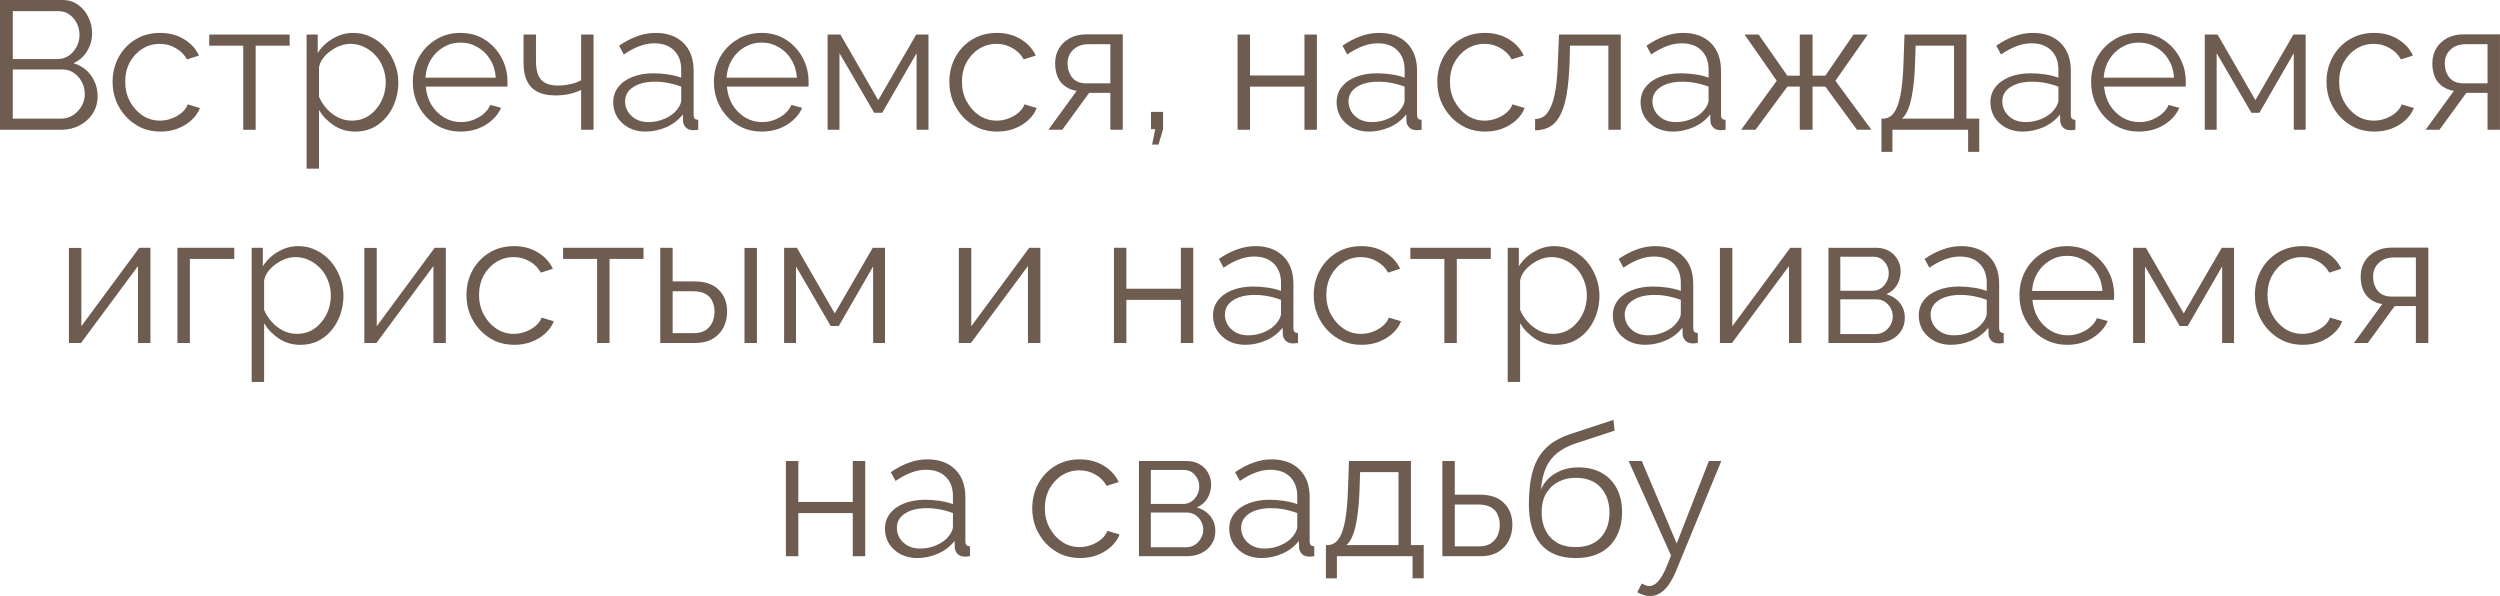 <?xml version="1.0" encoding="UTF-8"?> <svg xmlns="http://www.w3.org/2000/svg" viewBox="0 0 164.141 39.136" fill="none"><path d="M6.408 6.324C6.408 6.748 6.3 7.128 6.084 7.464C5.868 7.792 5.576 8.052 5.208 8.244C4.848 8.428 4.452 8.52 4.02 8.52H0V0H4.104C4.504 0 4.848 0.108 5.136 0.324C5.432 0.532 5.656 0.804 5.808 1.14C5.968 1.468 6.048 1.812 6.048 2.172C6.048 2.596 5.94 2.988 5.724 3.348C5.508 3.708 5.208 3.976 4.824 4.152C5.312 4.296 5.696 4.564 5.976 4.956C6.264 5.348 6.408 5.804 6.408 6.324ZM5.568 6.18C5.568 5.892 5.504 5.628 5.376 5.388C5.248 5.14 5.072 4.94 4.848 4.788C4.632 4.636 4.384 4.56 4.104 4.56H0.84V7.788H4.02C4.308 7.788 4.568 7.712 4.8 7.56C5.032 7.408 5.216 7.212 5.352 6.972C5.496 6.724 5.568 6.46 5.568 6.18ZM0.84 0.732V3.876H3.768C4.048 3.876 4.296 3.804 4.512 3.66C4.728 3.508 4.9 3.312 5.028 3.072C5.156 2.832 5.22 2.576 5.22 2.304C5.22 2.016 5.16 1.756 5.04 1.524C4.92 1.284 4.756 1.092 4.548 0.948C4.34 0.804 4.104 0.732 3.84 0.732H0.84Z" fill="#6E5C51"></path><path d="M10.536 8.64C10.08 8.64 9.66 8.556 9.276 8.388C8.9 8.212 8.568 7.972 8.28 7.668C8 7.364 7.78 7.016 7.62 6.624C7.468 6.232 7.392 5.816 7.392 5.376C7.392 4.784 7.524 4.244 7.788 3.756C8.052 3.268 8.42 2.88 8.892 2.592C9.364 2.304 9.908 2.16 10.524 2.16C11.108 2.16 11.624 2.296 12.072 2.568C12.52 2.832 12.852 3.192 13.068 3.648L12.276 3.9C12.1 3.58 11.852 3.332 11.532 3.156C11.22 2.972 10.872 2.88 10.488 2.88C10.072 2.88 9.692 2.988 9.348 3.204C9.004 3.42 8.728 3.716 8.52 4.092C8.32 4.468 8.22 4.896 8.22 5.376C8.22 5.848 8.324 6.276 8.532 6.66C8.74 7.044 9.016 7.352 9.36 7.584C9.704 7.808 10.084 7.92 10.5 7.92C10.772 7.92 11.032 7.872 11.28 7.776C11.536 7.68 11.756 7.552 11.94 7.392C12.132 7.224 12.26 7.044 12.324 6.852L13.128 7.092C13.016 7.388 12.828 7.656 12.564 7.896C12.308 8.128 12.004 8.312 11.652 8.448C11.308 8.576 10.936 8.64 10.536 8.64Z" fill="#6E5C51"></path><path d="M15.97 8.52V3H13.738V2.268H19.018V3H16.786V8.52H15.97Z" fill="#6E5C51"></path><path d="M23.321 8.64C22.801 8.64 22.333 8.504 21.917 8.232C21.509 7.96 21.185 7.624 20.945 7.224V11.076H20.129V2.268H20.861V3.48C21.109 3.088 21.441 2.772 21.857 2.532C22.273 2.284 22.717 2.16 23.189 2.16C23.621 2.16 24.017 2.252 24.377 2.436C24.737 2.612 25.049 2.852 25.313 3.156C25.577 3.46 25.781 3.808 25.925 4.2C26.077 4.584 26.153 4.984 26.153 5.4C26.153 5.984 26.033 6.524 25.793 7.02C25.561 7.508 25.233 7.9 24.809 8.196C24.385 8.492 23.889 8.64 23.321 8.64ZM23.093 7.92C23.437 7.92 23.745 7.852 24.017 7.716C24.289 7.572 24.521 7.38 24.713 7.14C24.913 6.9 25.065 6.632 25.169 6.336C25.273 6.032 25.325 5.72 25.325 5.4C25.325 5.064 25.265 4.744 25.145 4.44C25.033 4.136 24.869 3.868 24.653 3.636C24.437 3.404 24.189 3.22 23.909 3.084C23.629 2.948 23.325 2.88 22.997 2.88C22.789 2.88 22.573 2.92 22.349 3C22.125 3.08 21.909 3.196 21.701 3.348C21.501 3.492 21.333 3.656 21.197 3.84C21.061 4.024 20.977 4.22 20.945 4.428V6.348C21.073 6.644 21.245 6.912 21.461 7.152C21.677 7.384 21.925 7.572 22.205 7.716C22.493 7.852 22.789 7.92 23.093 7.92Z" fill="#6E5C51"></path><path d="M30.235 8.64C29.787 8.64 29.371 8.556 28.987 8.388C28.603 8.212 28.271 7.976 27.991 7.68C27.711 7.376 27.491 7.028 27.331 6.636C27.179 6.244 27.103 5.824 27.103 5.376C27.103 4.792 27.235 4.256 27.499 3.768C27.771 3.28 28.143 2.892 28.615 2.604C29.087 2.308 29.623 2.16 30.223 2.16C30.839 2.16 31.375 2.308 31.831 2.604C32.295 2.9 32.659 3.292 32.923 3.78C33.187 4.26 33.319 4.788 33.319 5.364C33.319 5.428 33.319 5.492 33.319 5.556C33.319 5.612 33.315 5.656 33.307 5.688H27.955C27.995 6.136 28.119 6.536 28.327 6.888C28.543 7.232 28.819 7.508 29.155 7.716C29.499 7.916 29.871 8.016 30.271 8.016C30.679 8.016 31.063 7.912 31.423 7.704C31.791 7.496 32.047 7.224 32.191 6.888L32.899 7.08C32.771 7.376 32.575 7.644 32.311 7.884C32.047 8.124 31.735 8.312 31.375 8.448C31.023 8.576 30.643 8.64 30.235 8.64ZM27.931 5.1H32.551C32.519 4.644 32.395 4.244 32.179 3.9C31.971 3.556 31.695 3.288 31.351 3.096C31.015 2.896 30.643 2.796 30.235 2.796C29.827 2.796 29.455 2.896 29.119 3.096C28.783 3.288 28.507 3.56 28.291 3.912C28.083 4.256 27.963 4.652 27.931 5.1Z" fill="#6E5C51"></path><path d="M38.154 8.52V5.904C37.898 6.024 37.63 6.116 37.35 6.18C37.07 6.236 36.77 6.264 36.45 6.264C35.762 6.264 35.242 6.088 34.89 5.736C34.546 5.384 34.374 4.844 34.374 4.116V2.268H35.19V4.008C35.19 4.568 35.302 4.976 35.526 5.232C35.758 5.488 36.126 5.616 36.63 5.616C36.91 5.616 37.19 5.584 37.47 5.52C37.75 5.456 37.978 5.372 38.154 5.268V2.268H38.97V8.52H38.154Z" fill="#6E5C51"></path><path d="M40.262 6.72C40.262 6.328 40.374 5.992 40.598 5.712C40.822 5.424 41.13 5.204 41.522 5.052C41.922 4.892 42.382 4.812 42.902 4.812C43.206 4.812 43.521 4.836 43.85 4.884C44.178 4.932 44.47 5.004 44.726 5.1V4.572C44.726 4.044 44.57 3.624 44.258 3.312C43.946 3 43.514 2.844 42.962 2.844C42.626 2.844 42.294 2.908 41.966 3.036C41.645 3.156 41.309 3.336 40.958 3.576L40.646 3C41.054 2.72 41.454 2.512 41.846 2.376C42.238 2.232 42.638 2.16 43.046 2.16C43.814 2.16 44.422 2.38 44.87 2.82C45.318 3.26 45.542 3.868 45.542 4.644V7.536C45.542 7.648 45.566 7.732 45.614 7.788C45.662 7.836 45.738 7.864 45.842 7.872V8.52C45.754 8.528 45.678 8.536 45.614 8.544C45.55 8.552 45.502 8.552 45.47 8.544C45.27 8.536 45.118 8.472 45.014 8.352C44.91 8.232 44.854 8.104 44.846 7.968L44.834 7.512C44.554 7.872 44.19 8.152 43.742 8.352C43.294 8.544 42.838 8.64 42.374 8.64C41.974 8.64 41.61 8.556 41.281 8.388C40.962 8.212 40.71 7.98 40.525 7.692C40.35 7.396 40.262 7.072 40.262 6.72ZM44.45 7.2C44.538 7.088 44.606 6.98 44.653 6.876C44.702 6.772 44.726 6.68 44.726 6.6V5.688C44.454 5.584 44.17 5.504 43.874 5.448C43.586 5.392 43.294 5.364 42.998 5.364C42.413 5.364 41.942 5.48 41.582 5.712C41.222 5.944 41.042 6.26 41.042 6.66C41.042 6.892 41.102 7.112 41.222 7.32C41.342 7.52 41.518 7.688 41.75 7.824C41.982 7.952 42.254 8.016 42.566 8.016C42.958 8.016 43.322 7.94 43.658 7.788C44.002 7.636 44.266 7.44 44.45 7.2Z" fill="#6E5C51"></path><path d="M50.005 8.64C49.557 8.64 49.141 8.556 48.757 8.388C48.373 8.212 48.041 7.976 47.761 7.68C47.481 7.376 47.261 7.028 47.101 6.636C46.949 6.244 46.873 5.824 46.873 5.376C46.873 4.792 47.005 4.256 47.269 3.768C47.541 3.28 47.913 2.892 48.385 2.604C48.857 2.308 49.393 2.16 49.993 2.16C50.609 2.16 51.145 2.308 51.601 2.604C52.065 2.9 52.429 3.292 52.693 3.78C52.957 4.26 53.089 4.788 53.089 5.364C53.089 5.428 53.089 5.492 53.089 5.556C53.089 5.612 53.085 5.656 53.077 5.688H47.725C47.765 6.136 47.889 6.536 48.097 6.888C48.313 7.232 48.589 7.508 48.925 7.716C49.269 7.916 49.641 8.016 50.041 8.016C50.449 8.016 50.833 7.912 51.193 7.704C51.561 7.496 51.817 7.224 51.961 6.888L52.669 7.08C52.541 7.376 52.345 7.644 52.081 7.884C51.817 8.124 51.505 8.312 51.145 8.448C50.793 8.576 50.413 8.64 50.005 8.64ZM47.701 5.1H52.321C52.289 4.644 52.165 4.244 51.949 3.9C51.741 3.556 51.465 3.288 51.121 3.096C50.785 2.896 50.413 2.796 50.005 2.796C49.597 2.796 49.225 2.896 48.889 3.096C48.553 3.288 48.277 3.56 48.061 3.912C47.853 4.256 47.733 4.652 47.701 5.1Z" fill="#6E5C51"></path><path d="M54.336 8.52V2.268H55.176L57.66 6.576L60.156 2.268H60.96V8.52H60.18V3.492L57.924 7.404H57.396L55.116 3.492V8.52H54.336Z" fill="#6E5C51"></path><path d="M65.474 8.64C65.018 8.64 64.598 8.556 64.214 8.388C63.838 8.212 63.506 7.972 63.218 7.668C62.938 7.364 62.718 7.016 62.558 6.624C62.406 6.232 62.33 5.816 62.33 5.376C62.33 4.784 62.462 4.244 62.726 3.756C62.99 3.268 63.358 2.88 63.83 2.592C64.302 2.304 64.846 2.16 65.462 2.16C66.046 2.16 66.562 2.296 67.01 2.568C67.458 2.832 67.79 3.192 68.006 3.648L67.214 3.9C67.038 3.58 66.79 3.332 66.47 3.156C66.158 2.972 65.81 2.88 65.426 2.88C65.01 2.88 64.63 2.988 64.286 3.204C63.942 3.42 63.666 3.716 63.458 4.092C63.258 4.468 63.158 4.896 63.158 5.376C63.158 5.848 63.262 6.276 63.47 6.66C63.678 7.044 63.954 7.352 64.298 7.584C64.642 7.808 65.022 7.92 65.438 7.92C65.71 7.92 65.97 7.872 66.218 7.776C66.474 7.68 66.694 7.552 66.878 7.392C67.07 7.224 67.198 7.044 67.262 6.852L68.066 7.092C67.954 7.388 67.766 7.656 67.502 7.896C67.246 8.128 66.942 8.312 66.59 8.448C66.246 8.576 65.874 8.64 65.474 8.64Z" fill="#6E5C51"></path><path d="M68.833 8.52L70.693 5.964C70.269 5.9 69.925 5.716 69.661 5.412C69.405 5.1 69.277 4.676 69.277 4.14C69.277 3.78 69.361 3.46 69.529 3.18C69.697 2.9 69.933 2.676 70.237 2.508C70.549 2.34 70.913 2.256 71.329 2.256H73.717V8.52H72.901V6.096H71.509L69.745 8.52H68.833ZM71.317 5.472H72.901V2.904H71.461C71.045 2.904 70.713 3.024 70.465 3.264C70.217 3.496 70.093 3.792 70.093 4.152C70.093 4.52 70.193 4.832 70.393 5.088C70.601 5.344 70.909 5.472 71.317 5.472Z" fill="#6E5C51"></path><path d="M75.644 9.492L75.848 8.484H75.572V7.344H76.364V8.484L76.064 9.492H75.644Z" fill="#6E5C51"></path><path d="M81.254 8.52V2.268H82.07V4.956H85.646V2.268H86.462V8.52H85.646V5.688H82.07V8.52H81.254Z" fill="#6E5C51"></path><path d="M87.758 6.72C87.758 6.328 87.87 5.992 88.094 5.712C88.318 5.424 88.626 5.204 89.018 5.052C89.418 4.892 89.878 4.812 90.398 4.812C90.702 4.812 91.018 4.836 91.346 4.884C91.674 4.932 91.966 5.004 92.222 5.1V4.572C92.222 4.044 92.066 3.624 91.754 3.312C91.442 3 91.01 2.844 90.458 2.844C90.122 2.844 89.79 2.908 89.462 3.036C89.142 3.156 88.806 3.336 88.454 3.576L88.142 3C88.55 2.72 88.95 2.512 89.342 2.376C89.734 2.232 90.134 2.16 90.542 2.16C91.31 2.16 91.918 2.38 92.366 2.82C92.814 3.26 93.038 3.868 93.038 4.644V7.536C93.038 7.648 93.062 7.732 93.11 7.788C93.158 7.836 93.234 7.864 93.338 7.872V8.52C93.25 8.528 93.174 8.536 93.11 8.544C93.046 8.552 92.998 8.552 92.966 8.544C92.766 8.536 92.614 8.472 92.51 8.352C92.406 8.232 92.35 8.104 92.342 7.968L92.33 7.512C92.05 7.872 91.686 8.152 91.238 8.352C90.79 8.544 90.334 8.64 89.87 8.64C89.47 8.64 89.106 8.556 88.778 8.388C88.458 8.212 88.206 7.98 88.022 7.692C87.846 7.396 87.758 7.072 87.758 6.72ZM91.946 7.2C92.034 7.088 92.102 6.98 92.15 6.876C92.198 6.772 92.222 6.68 92.222 6.6V5.688C91.95 5.584 91.666 5.504 91.37 5.448C91.082 5.392 90.79 5.364 90.494 5.364C89.91 5.364 89.438 5.48 89.078 5.712C88.718 5.944 88.538 6.26 88.538 6.66C88.538 6.892 88.598 7.112 88.718 7.32C88.838 7.52 89.014 7.688 89.246 7.824C89.478 7.952 89.75 8.016 90.062 8.016C90.454 8.016 90.818 7.94 91.154 7.788C91.498 7.636 91.762 7.44 91.946 7.2Z" fill="#6E5C51"></path><path d="M97.513 8.64C97.057 8.64 96.637 8.556 96.253 8.388C95.877 8.212 95.545 7.972 95.257 7.668C94.977 7.364 94.757 7.016 94.597 6.624C94.445 6.232 94.369 5.816 94.369 5.376C94.369 4.784 94.501 4.244 94.765 3.756C95.029 3.268 95.397 2.88 95.869 2.592C96.341 2.304 96.885 2.16 97.501 2.16C98.085 2.16 98.601 2.296 99.049 2.568C99.497 2.832 99.829 3.192 100.045 3.648L99.253 3.9C99.077 3.58 98.829 3.332 98.509 3.156C98.197 2.972 97.849 2.88 97.465 2.88C97.049 2.88 96.669 2.988 96.325 3.204C95.981 3.42 95.705 3.716 95.497 4.092C95.297 4.468 95.197 4.896 95.197 5.376C95.197 5.848 95.301 6.276 95.509 6.66C95.717 7.044 95.993 7.352 96.337 7.584C96.681 7.808 97.061 7.92 97.477 7.92C97.749 7.92 98.009 7.872 98.257 7.776C98.513 7.68 98.733 7.552 98.917 7.392C99.109 7.224 99.237 7.044 99.301 6.852L100.105 7.092C99.993 7.388 99.805 7.656 99.541 7.896C99.285 8.128 98.981 8.312 98.629 8.448C98.285 8.576 97.913 8.64 97.513 8.64Z" fill="#6E5C51"></path><path d="M100.787 8.556V7.812C101.003 7.812 101.195 7.756 101.363 7.644C101.531 7.524 101.679 7.324 101.807 7.044C101.943 6.764 102.051 6.38 102.131 5.892C102.211 5.396 102.263 4.768 102.287 4.008L102.359 2.268H106.415V8.52H105.599V3H103.079L103.055 4.08C103.023 4.944 102.955 5.668 102.851 6.252C102.747 6.828 102.599 7.284 102.407 7.62C102.223 7.956 101.995 8.196 101.723 8.34C101.451 8.484 101.139 8.556 100.787 8.556Z" fill="#6E5C51"></path><path d="M107.715 6.72C107.715 6.328 107.827 5.992 108.051 5.712C108.275 5.424 108.583 5.204 108.975 5.052C109.375 4.892 109.835 4.812 110.355 4.812C110.659 4.812 110.975 4.836 111.303 4.884C111.631 4.932 111.923 5.004 112.179 5.1V4.572C112.179 4.044 112.023 3.624 111.711 3.312C111.399 3 110.967 2.844 110.415 2.844C110.079 2.844 109.747 2.908 109.419 3.036C109.099 3.156 108.763 3.336 108.411 3.576L108.099 3C108.507 2.72 108.907 2.512 109.299 2.376C109.691 2.232 110.091 2.16 110.499 2.16C111.267 2.16 111.875 2.38 112.323 2.82C112.771 3.26 112.995 3.868 112.995 4.644V7.536C112.995 7.648 113.019 7.732 113.067 7.788C113.115 7.836 113.191 7.864 113.295 7.872V8.52C113.207 8.528 113.131 8.536 113.067 8.544C113.003 8.552 112.955 8.552 112.923 8.544C112.723 8.536 112.571 8.472 112.467 8.352C112.363 8.232 112.307 8.104 112.299 7.968L112.287 7.512C112.007 7.872 111.643 8.152 111.195 8.352C110.747 8.544 110.291 8.64 109.827 8.64C109.427 8.64 109.063 8.556 108.735 8.388C108.415 8.212 108.163 7.98 107.979 7.692C107.803 7.396 107.715 7.072 107.715 6.72ZM111.903 7.2C111.991 7.088 112.059 6.98 112.107 6.876C112.155 6.772 112.179 6.68 112.179 6.6V5.688C111.907 5.584 111.623 5.504 111.327 5.448C111.039 5.392 110.747 5.364 110.451 5.364C109.867 5.364 109.395 5.48 109.035 5.712C108.675 5.944 108.495 6.26 108.495 6.66C108.495 6.892 108.555 7.112 108.675 7.32C108.795 7.52 108.971 7.688 109.203 7.824C109.435 7.952 109.707 8.016 110.019 8.016C110.411 8.016 110.775 7.94 111.111 7.788C111.455 7.636 111.719 7.44 111.903 7.2Z" fill="#6E5C51"></path><path d="M114.314 8.52L116.654 5.304L114.542 2.268H115.466L117.35 4.968H118.166V2.268H119.006V4.968H119.846L121.694 2.268H122.63L120.506 5.304L122.87 8.52H121.922L119.846 5.688H119.006V8.52H118.166V5.688H117.35L115.262 8.52H114.314Z" fill="#6E5C51"></path><path d="M123.53 9.972V7.788H123.639C123.822 7.788 123.991 7.732 124.143 7.62C124.294 7.508 124.431 7.312 124.551 7.032C124.67 6.752 124.767 6.368 124.839 5.88C124.911 5.384 124.958 4.76 124.982 4.008L125.042 2.268H129.11V7.788H129.95V9.972H129.219V8.52H124.25V9.972H123.53ZM124.875 7.788H128.295V3H125.774L125.738 4.08C125.714 4.824 125.663 5.448 125.583 5.952C125.511 6.448 125.414 6.844 125.295 7.14C125.183 7.428 125.042 7.644 124.875 7.788Z" fill="#6E5C51"></path><path d="M130.683 6.72C130.683 6.328 130.796 5.992 131.019 5.712C131.244 5.424 131.552 5.204 131.944 5.052C132.344 4.892 132.804 4.812 133.323 4.812C133.627 4.812 133.943 4.836 134.272 4.884C134.6 4.932 134.891 5.004 135.147 5.1V4.572C135.147 4.044 134.992 3.624 134.68 3.312C134.367 3 133.936 2.844 133.383 2.844C133.048 2.844 132.716 2.908 132.388 3.036C132.067 3.156 131.731 3.336 131.379 3.576L131.067 3C131.475 2.72 131.875 2.512 132.267 2.376C132.659 2.232 133.06 2.16 133.468 2.16C134.236 2.16 134.843 2.38 135.291 2.82C135.74 3.26 135.963 3.868 135.963 4.644V7.536C135.963 7.648 135.987 7.732 136.035 7.788C136.084 7.836 136.16 7.864 136.263 7.872V8.52C136.176 8.528 136.1 8.536 136.035 8.544C135.971 8.552 135.923 8.552 135.891 8.544C135.692 8.536 135.539 8.472 135.436 8.352C135.332 8.232 135.275 8.104 135.267 7.968L135.255 7.512C134.976 7.872 134.612 8.152 134.163 8.352C133.715 8.544 133.259 8.64 132.796 8.64C132.396 8.64 132.032 8.556 131.703 8.388C131.383 8.212 131.131 7.98 130.947 7.692C130.771 7.396 130.683 7.072 130.683 6.72ZM134.871 7.2C134.96 7.088 135.028 6.98 135.075 6.876C135.123 6.772 135.147 6.68 135.147 6.6V5.688C134.875 5.584 134.592 5.504 134.296 5.448C134.007 5.392 133.715 5.364 133.419 5.364C132.835 5.364 132.364 5.48 132.004 5.712C131.644 5.944 131.463 6.26 131.463 6.66C131.463 6.892 131.523 7.112 131.644 7.32C131.763 7.52 131.94 7.688 132.171 7.824C132.404 7.952 132.676 8.016 132.987 8.016C133.379 8.016 133.743 7.94 134.079 7.788C134.423 7.636 134.688 7.44 134.871 7.2Z" fill="#6E5C51"></path><path d="M140.426 8.64C139.978 8.64 139.563 8.556 139.179 8.388C138.795 8.212 138.462 7.976 138.182 7.68C137.903 7.376 137.683 7.028 137.523 6.636C137.37 6.244 137.295 5.824 137.295 5.376C137.295 4.792 137.426 4.256 137.691 3.768C137.963 3.28 138.335 2.892 138.807 2.604C139.278 2.308 139.815 2.16 140.414 2.16C141.031 2.16 141.567 2.308 142.023 2.604C142.487 2.9 142.851 3.292 143.115 3.78C143.378 4.26 143.511 4.788 143.511 5.364C143.511 5.428 143.511 5.492 143.511 5.556C143.511 5.612 143.507 5.656 143.499 5.688H138.146C138.186 6.136 138.311 6.536 138.518 6.888C138.735 7.232 139.011 7.508 139.347 7.716C139.69 7.916 140.062 8.016 140.462 8.016C140.871 8.016 141.255 7.912 141.615 7.704C141.983 7.496 142.238 7.224 142.383 6.888L143.091 7.08C142.962 7.376 142.767 7.644 142.503 7.884C142.238 8.124 141.926 8.312 141.566 8.448C141.214 8.576 140.835 8.64 140.426 8.64ZM138.122 5.1H142.743C142.711 4.644 142.586 4.244 142.371 3.9C142.163 3.556 141.886 3.288 141.542 3.096C141.206 2.896 140.835 2.796 140.426 2.796C140.018 2.796 139.646 2.896 139.31 3.096C138.975 3.288 138.699 3.56 138.482 3.912C138.275 4.256 138.154 4.652 138.122 5.1Z" fill="#6E5C51"></path><path d="M144.758 8.52V2.268H145.597L148.082 6.576L150.577 2.268H151.381V8.52H150.601V3.492L148.345 7.404H147.818L145.538 3.492V8.52H144.758Z" fill="#6E5C51"></path><path d="M155.896 8.64C155.44 8.64 155.019 8.556 154.635 8.388C154.259 8.212 153.927 7.972 153.64 7.668C153.36 7.364 153.139 7.016 152.98 6.624C152.828 6.232 152.751 5.816 152.751 5.376C152.751 4.784 152.884 4.244 153.147 3.756C153.412 3.268 153.78 2.88 154.251 2.592C154.724 2.304 155.268 2.16 155.884 2.16C156.467 2.16 156.984 2.296 157.432 2.568C157.88 2.832 158.212 3.192 158.428 3.648L157.635 3.9C157.46 3.58 157.211 3.332 156.891 3.156C156.58 2.972 156.232 2.88 155.848 2.88C155.432 2.88 155.052 2.988 154.708 3.204C154.364 3.42 154.088 3.716 153.879 4.092C153.68 4.468 153.58 4.896 153.58 5.376C153.58 5.848 153.684 6.276 153.891 6.66C154.1 7.044 154.376 7.352 154.72 7.584C155.064 7.808 155.444 7.92 155.86 7.92C156.131 7.92 156.392 7.872 156.64 7.776C156.895 7.68 157.116 7.552 157.3 7.392C157.492 7.224 157.619 7.044 157.684 6.852L158.488 7.092C158.375 7.388 158.188 7.656 157.924 7.896C157.668 8.128 157.364 8.312 157.012 8.448C156.668 8.576 156.296 8.64 155.896 8.64Z" fill="#6E5C51"></path><path d="M159.255 8.52L161.115 5.964C160.691 5.9 160.347 5.716 160.083 5.412C159.827 5.1 159.699 4.676 159.699 4.14C159.699 3.78 159.783 3.46 159.951 3.18C160.119 2.9 160.355 2.676 160.659 2.508C160.971 2.34 161.335 2.256 161.751 2.256H164.139V8.52H163.323V6.096H161.931L160.167 8.52H159.255ZM161.739 5.472H163.323V2.904H161.883C161.467 2.904 161.135 3.024 160.887 3.264C160.639 3.496 160.515 3.792 160.515 4.152C160.515 4.52 160.615 4.832 160.815 5.088C161.023 5.344 161.331 5.472 161.739 5.472Z" fill="#6E5C51"></path><path d="M4.525 22.52V16.28H5.341V21.416L9.145 16.268H9.877V22.52H9.061V17.468L5.317 22.52H4.525Z" fill="#6E5C51"></path><path d="M11.65 22.52V16.268H15.382V17H12.466V22.52H11.65Z" fill="#6E5C51"></path><path d="M19.717 22.64C19.197 22.64 18.729 22.504 18.313 22.232C17.905 21.96 17.581 21.624 17.341 21.224V25.076H16.525V16.268H17.257V17.48C17.505 17.088 17.837 16.772 18.253 16.532C18.669 16.284 19.113 16.16 19.585 16.16C20.017 16.16 20.413 16.252 20.773 16.436C21.133 16.612 21.445 16.852 21.709 17.156C21.973 17.46 22.177 17.808 22.321 18.2C22.473 18.584 22.549 18.984 22.549 19.4C22.549 19.984 22.429 20.524 22.189 21.02C21.957 21.508 21.629 21.9 21.205 22.196C20.781 22.492 20.285 22.64 19.717 22.64ZM19.489 21.92C19.833 21.92 20.141 21.852 20.413 21.716C20.685 21.572 20.917 21.38 21.109 21.14C21.309 20.9 21.461 20.632 21.565 20.336C21.669 20.032 21.721 19.72 21.721 19.4C21.721 19.064 21.661 18.744 21.541 18.44C21.429 18.136 21.265 17.868 21.049 17.636C20.833 17.404 20.585 17.22 20.305 17.084C20.025 16.948 19.721 16.88 19.393 16.88C19.185 16.88 18.969 16.92 18.745 17C18.521 17.08 18.305 17.196 18.097 17.348C17.897 17.492 17.729 17.656 17.593 17.84C17.457 18.024 17.373 18.22 17.341 18.428V20.348C17.469 20.644 17.641 20.912 17.857 21.152C18.073 21.384 18.321 21.572 18.601 21.716C18.889 21.852 19.185 21.92 19.489 21.92Z" fill="#6E5C51"></path><path d="M23.92 22.52V16.28H24.736V21.416L28.54 16.268H29.271V22.52H28.456V17.468L24.712 22.52H23.92Z" fill="#6E5C51"></path><path d="M33.768 22.64C33.313 22.64 32.893 22.556 32.509 22.388C32.133 22.212 31.801 21.972 31.513 21.668C31.233 21.364 31.013 21.016 30.853 20.624C30.701 20.232 30.625 19.816 30.625 19.376C30.625 18.784 30.757 18.244 31.021 17.756C31.285 17.268 31.653 16.88 32.125 16.592C32.597 16.304 33.141 16.16 33.757 16.16C34.341 16.16 34.857 16.296 35.305 16.568C35.753 16.832 36.085 17.192 36.301 17.648L35.509 17.9C35.333 17.58 35.085 17.332 34.765 17.156C34.453 16.972 34.105 16.88 33.721 16.88C33.305 16.88 32.925 16.988 32.581 17.204C32.237 17.42 31.961 17.716 31.753 18.092C31.553 18.468 31.453 18.896 31.453 19.376C31.453 19.848 31.557 20.276 31.765 20.66C31.973 21.044 32.249 21.352 32.593 21.584C32.937 21.808 33.317 21.92 33.733 21.92C34.005 21.92 34.265 21.872 34.513 21.776C34.769 21.68 34.989 21.552 35.173 21.392C35.365 21.224 35.493 21.044 35.557 20.852L36.361 21.092C36.249 21.388 36.061 21.656 35.797 21.896C35.541 22.128 35.237 22.312 34.885 22.448C34.54 22.576 34.169 22.64 33.768 22.64Z" fill="#6E5C51"></path><path d="M39.203 22.52V17H36.971V16.268H42.251V17H40.019V22.52H39.203Z" fill="#6E5C51"></path><path d="M43.349 22.52V16.268H44.165V18.476H45.581C46.293 18.476 46.829 18.66 47.189 19.028C47.557 19.388 47.741 19.864 47.741 20.456C47.741 20.84 47.661 21.188 47.501 21.5C47.341 21.812 47.105 22.06 46.793 22.244C46.489 22.428 46.105 22.52 45.641 22.52H43.349ZM44.165 21.872H45.533C45.861 21.872 46.125 21.808 46.325 21.68C46.525 21.544 46.673 21.372 46.769 21.164C46.865 20.948 46.913 20.716 46.913 20.468C46.913 20.228 46.869 20.008 46.781 19.808C46.701 19.6 46.557 19.436 46.349 19.316C46.149 19.188 45.869 19.124 45.509 19.124H44.165V21.872ZM48.881 22.52V16.28H49.697V22.52H48.881Z" fill="#6E5C51"></path><path d="M51.482 22.52V16.268H52.322L54.806 20.576L57.302 16.268H58.106V22.52H57.326V17.492L55.07 21.404H54.542L52.262 17.492V22.52H51.482Z" fill="#6E5C51"></path><path d="M62.955 22.52V16.28H63.771V21.416L67.575 16.268H68.307V22.52H67.491V17.468L63.747 22.52H62.955Z" fill="#6E5C51"></path><path d="M73.138 22.52V16.268H73.954V18.956H77.53V16.268H78.346V22.52H77.53V19.688H73.954V22.52H73.138Z" fill="#6E5C51"></path><path d="M79.642 20.72C79.642 20.328 79.754 19.992 79.978 19.712C80.203 19.424 80.51 19.204 80.902 19.052C81.303 18.892 81.763 18.812 82.282 18.812C82.586 18.812 82.903 18.836 83.231 18.884C83.559 18.932 83.85 19.004 84.106 19.1V18.572C84.106 18.044 83.951 17.624 83.639 17.312C83.326 17 82.895 16.844 82.342 16.844C82.006 16.844 81.675 16.908 81.347 17.036C81.027 17.156 80.69 17.336 80.338 17.576L80.026 17C80.434 16.72 80.834 16.512 81.226 16.376C81.618 16.232 82.018 16.16 82.427 16.16C83.195 16.16 83.802 16.38 84.25 16.82C84.699 17.26 84.922 17.868 84.922 18.644V21.536C84.922 21.648 84.946 21.732 84.994 21.788C85.042 21.836 85.119 21.864 85.222 21.872V22.52C85.135 22.528 85.059 22.536 84.994 22.544C84.93 22.552 84.882 22.552 84.85 22.544C84.65 22.536 84.498 22.472 84.395 22.352C84.29 22.232 84.234 22.104 84.226 21.968L84.214 21.512C83.935 21.872 83.571 22.152 83.122 22.352C82.674 22.544 82.218 22.64 81.755 22.64C81.355 22.64 80.991 22.556 80.663 22.388C80.342 22.212 80.09 21.98 79.907 21.692C79.73 21.396 79.642 21.072 79.642 20.72ZM83.83 21.2C83.918 21.088 83.987 20.98 84.035 20.876C84.082 20.772 84.106 20.68 84.106 20.6V19.688C83.834 19.584 83.551 19.504 83.255 19.448C82.966 19.392 82.674 19.364 82.378 19.364C81.794 19.364 81.323 19.48 80.963 19.712C80.603 19.944 80.422 20.26 80.422 20.66C80.422 20.892 80.482 21.112 80.603 21.32C80.722 21.52 80.898 21.688 81.13 21.824C81.363 21.952 81.634 22.016 81.946 22.016C82.338 22.016 82.702 21.94 83.038 21.788C83.382 21.636 83.647 21.44 83.83 21.2Z" fill="#6E5C51"></path><path d="M89.397 22.64C88.941 22.64 88.522 22.556 88.138 22.388C87.762 22.212 87.429 21.972 87.141 21.668C86.862 21.364 86.642 21.016 86.482 20.624C86.329 20.232 86.254 19.816 86.254 19.376C86.254 18.784 86.385 18.244 86.65 17.756C86.914 17.268 87.282 16.88 87.754 16.592C88.225 16.304 88.77 16.16 89.385 16.16C89.97 16.16 90.485 16.296 90.933 16.568C91.382 16.832 91.714 17.192 91.929 17.648L91.138 17.9C90.961 17.58 90.714 17.332 90.394 17.156C90.081 16.972 89.733 16.88 89.349 16.88C88.933 16.88 88.553 16.988 88.209 17.204C87.865 17.42 87.59 17.716 87.382 18.092C87.181 18.468 87.081 18.896 87.081 19.376C87.081 19.848 87.185 20.276 87.394 20.66C87.602 21.044 87.877 21.352 88.221 21.584C88.565 21.808 88.945 21.92 89.361 21.92C89.634 21.92 89.894 21.872 90.141 21.776C90.398 21.68 90.618 21.552 90.801 21.392C90.994 21.224 91.122 21.044 91.185 20.852L91.989 21.092C91.878 21.388 91.689 21.656 91.426 21.896C91.169 22.128 90.865 22.312 90.513 22.448C90.169 22.576 89.797 22.64 89.397 22.64Z" fill="#6E5C51"></path><path d="M94.832 22.52V17H92.6V16.268H97.88V17H95.648V22.52H94.832Z" fill="#6E5C51"></path><path d="M102.182 22.64C101.662 22.64 101.194 22.504 100.778 22.232C100.37 21.96 100.046 21.624 99.806 21.224V25.076H98.99V16.268H99.722V17.48C99.97 17.088 100.302 16.772 100.718 16.532C101.134 16.284 101.578 16.16 102.05 16.16C102.482 16.16 102.878 16.252 103.238 16.436C103.598 16.612 103.91 16.852 104.174 17.156C104.438 17.46 104.642 17.808 104.786 18.2C104.938 18.584 105.014 18.984 105.014 19.4C105.014 19.984 104.894 20.524 104.654 21.02C104.422 21.508 104.094 21.9 103.67 22.196C103.246 22.492 102.75 22.64 102.182 22.64ZM101.954 21.92C102.298 21.92 102.606 21.852 102.878 21.716C103.15 21.572 103.382 21.38 103.574 21.14C103.774 20.9 103.926 20.632 104.03 20.336C104.134 20.032 104.186 19.72 104.186 19.4C104.186 19.064 104.126 18.744 104.006 18.44C103.894 18.136 103.73 17.868 103.514 17.636C103.298 17.404 103.05 17.22 102.77 17.084C102.49 16.948 102.186 16.88 101.858 16.88C101.65 16.88 101.434 16.92 101.21 17C100.986 17.08 100.77 17.196 100.562 17.348C100.362 17.492 100.194 17.656 100.058 17.84C99.922 18.024 99.838 18.22 99.806 18.428V20.348C99.934 20.644 100.106 20.912 100.322 21.152C100.538 21.384 100.786 21.572 101.066 21.716C101.354 21.852 101.65 21.92 101.954 21.92Z" fill="#6E5C51"></path><path d="M105.892 20.72C105.892 20.328 106.004 19.992 106.228 19.712C106.453 19.424 106.76 19.204 107.152 19.052C107.552 18.892 108.013 18.812 108.532 18.812C108.836 18.812 109.153 18.836 109.481 18.884C109.809 18.932 110.1 19.004 110.356 19.1V18.572C110.356 18.044 110.201 17.624 109.889 17.312C109.576 17 109.145 16.844 108.592 16.844C108.256 16.844 107.924 16.908 107.597 17.036C107.277 17.156 106.94 17.336 106.588 17.576L106.276 17C106.684 16.72 107.084 16.512 107.476 16.376C107.868 16.232 108.268 16.16 108.676 16.16C109.445 16.16 110.052 16.38 110.5 16.82C110.949 17.26 111.172 17.868 111.172 18.644V21.536C111.172 21.648 111.196 21.732 111.244 21.788C111.292 21.836 111.369 21.864 111.472 21.872V22.52C111.385 22.528 111.309 22.536 111.244 22.544C111.18 22.552 111.132 22.552 111.1 22.544C110.9 22.536 110.748 22.472 110.645 22.352C110.54 22.232 110.484 22.104 110.476 21.968L110.464 21.512C110.185 21.872 109.821 22.152 109.372 22.352C108.924 22.544 108.468 22.64 108.005 22.64C107.605 22.64 107.241 22.556 106.913 22.388C106.592 22.212 106.34 21.98 106.157 21.692C105.98 21.396 105.892 21.072 105.892 20.72ZM110.08 21.2C110.168 21.088 110.237 20.98 110.285 20.876C110.332 20.772 110.356 20.68 110.356 20.6V19.688C110.084 19.584 109.8 19.504 109.505 19.448C109.216 19.392 108.924 19.364 108.628 19.364C108.045 19.364 107.573 19.48 107.213 19.712C106.853 19.944 106.672 20.26 106.672 20.66C106.672 20.892 106.732 21.112 106.853 21.32C106.972 21.52 107.148 21.688 107.38 21.824C107.613 21.952 107.884 22.016 108.196 22.016C108.588 22.016 108.952 21.94 109.288 21.788C109.632 21.636 109.897 21.44 110.08 21.2Z" fill="#6E5C51"></path><path d="M112.924 22.52V16.28H113.739V21.416L117.543 16.268H118.275V22.52H117.459V17.468L113.715 22.52H112.924Z" fill="#6E5C51"></path><path d="M120.049 22.52V16.268H123.168C123.52 16.268 123.816 16.344 124.057 16.496C124.296 16.64 124.477 16.828 124.596 17.06C124.725 17.292 124.789 17.54 124.789 17.804C124.789 18.14 124.708 18.444 124.549 18.716C124.389 18.98 124.157 19.18 123.852 19.316C124.212 19.42 124.505 19.608 124.729 19.88C124.952 20.152 125.064 20.48 125.064 20.864C125.064 21.2 124.98 21.492 124.813 21.74C124.652 21.988 124.429 22.18 124.141 22.316C123.86 22.452 123.536 22.52 123.168 22.52H120.049ZM120.828 21.932H123.144C123.353 21.932 123.54 21.88 123.709 21.776C123.884 21.664 124.021 21.52 124.117 21.344C124.22 21.168 124.272 20.984 124.272 20.792C124.272 20.584 124.224 20.396 124.129 20.228C124.033 20.052 123.904 19.912 123.745 19.808C123.584 19.704 123.401 19.652 123.192 19.652H120.828V21.932ZM120.828 19.088H122.953C123.16 19.088 123.345 19.032 123.504 18.92C123.665 18.808 123.789 18.664 123.876 18.488C123.964 18.312 124.009 18.128 124.009 17.936C124.009 17.648 123.912 17.396 123.721 17.18C123.536 16.964 123.297 16.856 123.001 16.856H120.828V19.088Z" fill="#6E5C51"></path><path d="M125.978 20.72C125.978 20.328 126.09 19.992 126.314 19.712C126.538 19.424 126.846 19.204 127.238 19.052C127.638 18.892 128.098 18.812 128.618 18.812C128.922 18.812 129.238 18.836 129.566 18.884C129.894 18.932 130.187 19.004 130.442 19.1V18.572C130.442 18.044 130.286 17.624 129.974 17.312C129.662 17 129.23 16.844 128.679 16.844C128.342 16.844 128.01 16.908 127.682 17.036C127.362 17.156 127.026 17.336 126.674 17.576L126.362 17C126.77 16.72 127.171 16.512 127.562 16.376C127.954 16.232 128.354 16.16 128.762 16.16C129.53 16.16 130.138 16.38 130.586 16.82C131.034 17.26 131.258 17.868 131.258 18.644V21.536C131.258 21.648 131.282 21.732 131.33 21.788C131.378 21.836 131.454 21.864 131.558 21.872V22.52C131.47 22.528 131.394 22.536 131.33 22.544C131.266 22.552 131.218 22.552 131.186 22.544C130.986 22.536 130.834 22.472 130.73 22.352C130.626 22.232 130.57 22.104 130.562 21.968L130.551 21.512C130.27 21.872 129.906 22.152 129.458 22.352C129.01 22.544 128.554 22.64 128.09 22.64C127.69 22.64 127.326 22.556 126.998 22.388C126.678 22.212 126.427 21.98 126.242 21.692C126.066 21.396 125.978 21.072 125.978 20.72ZM130.167 21.2C130.254 21.088 130.322 20.98 130.37 20.876C130.418 20.772 130.442 20.68 130.442 20.6V19.688C130.171 19.584 129.886 19.504 129.59 19.448C129.302 19.392 129.01 19.364 128.714 19.364C128.13 19.364 127.658 19.48 127.298 19.712C126.938 19.944 126.758 20.26 126.758 20.66C126.758 20.892 126.818 21.112 126.938 21.32C127.058 21.52 127.234 21.688 127.466 21.824C127.698 21.952 127.97 22.016 128.283 22.016C128.675 22.016 129.039 21.94 129.374 21.788C129.718 21.636 129.982 21.44 130.167 21.2Z" fill="#6E5C51"></path><path d="M135.722 22.64C135.273 22.64 134.857 22.556 134.473 22.388C134.089 22.212 133.757 21.976 133.478 21.68C133.197 21.376 132.977 21.028 132.817 20.636C132.665 20.244 132.589 19.824 132.589 19.376C132.589 18.792 132.722 18.256 132.985 17.768C133.257 17.28 133.629 16.892 134.101 16.604C134.574 16.308 135.109 16.16 135.71 16.16C136.325 16.16 136.862 16.308 137.317 16.604C137.781 16.9 138.145 17.292 138.41 17.78C138.673 18.26 138.806 18.788 138.806 19.364C138.806 19.428 138.806 19.492 138.806 19.556C138.806 19.612 138.802 19.656 138.794 19.688H133.441C133.482 20.136 133.605 20.536 133.813 20.888C134.029 21.232 134.306 21.508 134.642 21.716C134.986 21.916 135.358 22.016 135.758 22.016C136.166 22.016 136.55 21.912 136.91 21.704C137.278 21.496 137.533 21.224 137.678 20.888L138.386 21.08C138.257 21.376 138.062 21.644 137.797 21.884C137.533 22.124 137.222 22.312 136.862 22.448C136.51 22.576 136.13 22.64 135.722 22.64ZM133.417 19.1H138.038C138.006 18.644 137.881 18.244 137.666 17.9C137.457 17.556 137.181 17.288 136.838 17.096C136.502 16.896 136.13 16.796 135.722 16.796C135.313 16.796 134.941 16.896 134.606 17.096C134.27 17.288 133.993 17.56 133.777 17.912C133.569 18.256 133.449 18.652 133.417 19.1Z" fill="#6E5C51"></path><path d="M140.052 22.52V16.268H140.892L143.376 20.576L145.872 16.268H146.677V22.52H145.897V17.492L143.641 21.404H143.112L140.832 17.492V22.52H140.052Z" fill="#6E5C51"></path><path d="M151.191 22.64C150.735 22.64 150.315 22.556 149.931 22.388C149.555 22.212 149.223 21.972 148.935 21.668C148.654 21.364 148.435 21.016 148.274 20.624C148.123 20.232 148.047 19.816 148.047 19.376C148.047 18.784 148.179 18.244 148.443 17.756C148.706 17.268 149.074 16.88 149.547 16.592C150.019 16.304 150.562 16.16 151.179 16.16C151.762 16.16 152.279 16.296 152.726 16.568C153.174 16.832 153.506 17.192 153.723 17.648L152.931 17.9C152.754 17.58 152.506 17.332 152.187 17.156C151.875 16.972 151.527 16.88 151.143 16.88C150.727 16.88 150.347 16.988 150.003 17.204C149.659 17.42 149.382 17.716 149.175 18.092C148.974 18.468 148.875 18.896 148.875 19.376C148.875 19.848 148.978 20.276 149.187 20.66C149.394 21.044 149.671 21.352 150.015 21.584C150.359 21.808 150.739 21.92 151.155 21.92C151.427 21.92 151.686 21.872 151.935 21.776C152.191 21.68 152.41 21.552 152.595 21.392C152.786 21.224 152.915 21.044 152.979 20.852L153.783 21.092C153.671 21.388 153.482 21.656 153.218 21.896C152.963 22.128 152.659 22.312 152.307 22.448C151.962 22.576 151.59 22.64 151.191 22.64Z" fill="#6E5C51"></path><path d="M154.55 22.52L156.41 19.964C155.986 19.9 155.642 19.716 155.377 19.412C155.122 19.1 154.993 18.676 154.993 18.14C154.993 17.78 155.078 17.46 155.246 17.18C155.413 16.9 155.65 16.676 155.954 16.508C156.266 16.34 156.63 16.256 157.046 16.256H159.434V22.52H158.618V20.096H157.225L155.462 22.52H154.55ZM157.034 19.472H158.618V16.904H157.178C156.762 16.904 156.43 17.024 156.181 17.264C155.934 17.496 155.809 17.792 155.809 18.152C155.809 18.52 155.91 18.832 156.109 19.088C156.318 19.344 156.626 19.472 157.034 19.472Z" fill="#6E5C51"></path><path d="M51.599 36.52V30.268H52.415V32.956H55.991V30.268H56.807V36.52H55.991V33.688H52.415V36.52H51.599Z" fill="#6E5C51"></path><path d="M58.103 34.72C58.103 34.328 58.215 33.992 58.439 33.712C58.663 33.424 58.971 33.204 59.363 33.052C59.763 32.892 60.223 32.812 60.743 32.812C61.047 32.812 61.363 32.836 61.691 32.884C62.019 32.932 62.311 33.004 62.567 33.1V32.572C62.567 32.044 62.411 31.624 62.099 31.312C61.787 31 61.355 30.844 60.803 30.844C60.467 30.844 60.135 30.908 59.807 31.036C59.487 31.156 59.151 31.336 58.799 31.576L58.487 31C58.896 30.72 59.295 30.512 59.687 30.376C60.079 30.232 60.479 30.16 60.887 30.16C61.655 30.16 62.264 30.38 62.711 30.82C63.159 31.26 63.384 31.868 63.384 32.644V35.536C63.384 35.648 63.407 35.732 63.455 35.788C63.503 35.836 63.579 35.864 63.683 35.872V36.52C63.595 36.528 63.519 36.536 63.455 36.544C63.392 36.552 63.343 36.552 63.311 36.544C63.111 36.536 62.959 36.472 62.855 36.352C62.751 36.232 62.695 36.104 62.687 35.968L62.675 35.512C62.395 35.872 62.031 36.152 61.583 36.352C61.136 36.544 60.679 36.64 60.215 36.64C59.815 36.64 59.451 36.556 59.123 36.388C58.803 36.212 58.551 35.98 58.367 35.692C58.191 35.396 58.103 35.072 58.103 34.72ZM62.291 35.2C62.379 35.088 62.447 34.98 62.495 34.876C62.543 34.772 62.567 34.68 62.567 34.6V33.688C62.295 33.584 62.011 33.504 61.715 33.448C61.427 33.392 61.136 33.364 60.839 33.364C60.255 33.364 59.783 33.48 59.423 33.712C59.063 33.944 58.884 34.26 58.884 34.66C58.884 34.892 58.943 35.112 59.063 35.32C59.183 35.52 59.359 35.688 59.591 35.824C59.823 35.952 60.095 36.016 60.407 36.016C60.799 36.016 61.163 35.94 61.499 35.788C61.843 35.636 62.107 35.44 62.291 35.2Z" fill="#6E5C51"></path><path d="M70.917 36.64C70.461 36.64 70.041 36.556 69.657 36.388C69.281 36.212 68.949 35.972 68.661 35.668C68.381 35.364 68.161 35.016 68.001 34.624C67.849 34.232 67.773 33.816 67.773 33.376C67.773 32.784 67.905 32.244 68.169 31.756C68.433 31.268 68.801 30.88 69.273 30.592C69.745 30.304 70.289 30.16 70.905 30.16C71.489 30.16 72.005 30.296 72.453 30.568C72.901 30.832 73.233 31.192 73.449 31.648L72.657 31.9C72.481 31.58 72.233 31.332 71.913 31.156C71.601 30.972 71.253 30.88 70.869 30.88C70.453 30.88 70.073 30.988 69.729 31.204C69.385 31.42 69.109 31.716 68.901 32.092C68.701 32.468 68.601 32.896 68.601 33.376C68.601 33.848 68.705 34.276 68.913 34.66C69.121 35.044 69.397 35.352 69.741 35.584C70.085 35.808 70.465 35.92 70.881 35.92C71.153 35.92 71.413 35.872 71.661 35.776C71.917 35.68 72.137 35.552 72.321 35.392C72.513 35.224 72.641 35.044 72.705 34.852L73.509 35.092C73.397 35.388 73.209 35.656 72.945 35.896C72.689 36.128 72.385 36.312 72.033 36.448C71.689 36.576 71.317 36.64 70.917 36.64Z" fill="#6E5C51"></path><path d="M74.779 36.52V30.268H77.899C78.251 30.268 78.547 30.344 78.787 30.496C79.027 30.64 79.207 30.828 79.327 31.06C79.455 31.292 79.519 31.54 79.519 31.804C79.519 32.14 79.439 32.444 79.279 32.716C79.119 32.98 78.887 33.18 78.583 33.316C78.943 33.42 79.235 33.608 79.459 33.88C79.683 34.152 79.795 34.48 79.795 34.864C79.795 35.2 79.711 35.492 79.543 35.74C79.383 35.988 79.159 36.18 78.871 36.316C78.591 36.452 78.267 36.52 77.899 36.52H74.779ZM75.559 35.932H77.875C78.083 35.932 78.271 35.88 78.439 35.776C78.615 35.664 78.751 35.52 78.847 35.344C78.951 35.168 79.003 34.984 79.003 34.792C79.003 34.584 78.955 34.396 78.859 34.228C78.763 34.052 78.635 33.912 78.475 33.808C78.315 33.704 78.131 33.652 77.923 33.652H75.559V35.932ZM75.559 33.088H77.683C77.891 33.088 78.075 33.032 78.235 32.92C78.395 32.808 78.519 32.664 78.607 32.488C78.695 32.312 78.739 32.128 78.739 31.936C78.739 31.648 78.643 31.396 78.451 31.18C78.267 30.964 78.027 30.856 77.731 30.856H75.559V33.088Z" fill="#6E5C51"></path><path d="M80.709 34.72C80.709 34.328 80.821 33.992 81.045 33.712C81.269 33.424 81.577 33.204 81.969 33.052C82.369 32.892 82.829 32.812 83.349 32.812C83.653 32.812 83.969 32.836 84.297 32.884C84.625 32.932 84.917 33.004 85.173 33.1V32.572C85.173 32.044 85.017 31.624 84.705 31.312C84.393 31 83.961 30.844 83.409 30.844C83.073 30.844 82.741 30.908 82.413 31.036C82.093 31.156 81.757 31.336 81.405 31.576L81.093 31C81.501 30.72 81.901 30.512 82.293 30.376C82.685 30.232 83.085 30.16 83.493 30.16C84.261 30.16 84.869 30.38 85.317 30.82C85.765 31.26 85.989 31.868 85.989 32.644V35.536C85.989 35.648 86.013 35.732 86.061 35.788C86.109 35.836 86.185 35.864 86.289 35.872V36.52C86.201 36.528 86.125 36.536 86.061 36.544C85.997 36.552 85.949 36.552 85.917 36.544C85.717 36.536 85.565 36.472 85.461 36.352C85.357 36.232 85.301 36.104 85.293 35.968L85.281 35.512C85.001 35.872 84.637 36.152 84.189 36.352C83.741 36.544 83.285 36.64 82.821 36.64C82.421 36.64 82.057 36.556 81.729 36.388C81.409 36.212 81.157 35.98 80.973 35.692C80.797 35.396 80.709 35.072 80.709 34.72ZM84.897 35.2C84.985 35.088 85.053 34.98 85.101 34.876C85.149 34.772 85.173 34.68 85.173 34.6V33.688C84.901 33.584 84.617 33.504 84.321 33.448C84.033 33.392 83.741 33.364 83.445 33.364C82.861 33.364 82.389 33.48 82.029 33.712C81.669 33.944 81.489 34.26 81.489 34.66C81.489 34.892 81.549 35.112 81.669 35.32C81.789 35.52 81.965 35.688 82.197 35.824C82.429 35.952 82.701 36.016 83.013 36.016C83.405 36.016 83.769 35.94 84.105 35.788C84.449 35.636 84.713 35.44 84.897 35.2Z" fill="#6E5C51"></path><path d="M87.056 37.972V35.788H87.164C87.348 35.788 87.516 35.732 87.668 35.62C87.82 35.508 87.956 35.312 88.076 35.032C88.196 34.752 88.292 34.368 88.364 33.88C88.436 33.384 88.484 32.76 88.508 32.008L88.568 30.268H92.636V35.788H93.476V37.972H92.744V36.52H87.776V37.972H87.056ZM88.4 35.788H91.82V31H89.3L89.264 32.08C89.24 32.824 89.188 33.448 89.108 33.952C89.036 34.448 88.94 34.844 88.82 35.14C88.708 35.428 88.568 35.644 88.4 35.788Z" fill="#6E5C51"></path><path d="M94.701 36.52V30.268H95.517V32.476H97.137C97.849 32.476 98.385 32.66 98.745 33.028C99.113 33.388 99.297 33.864 99.297 34.456C99.297 34.84 99.217 35.188 99.057 35.5C98.897 35.812 98.661 36.06 98.349 36.244C98.045 36.428 97.661 36.52 97.197 36.52H94.701ZM95.517 35.872H97.089C97.417 35.872 97.681 35.808 97.881 35.68C98.081 35.544 98.229 35.372 98.325 35.164C98.421 34.948 98.469 34.716 98.469 34.468C98.469 34.228 98.425 34.008 98.337 33.808C98.257 33.6 98.113 33.436 97.905 33.316C97.705 33.188 97.425 33.124 97.065 33.124H95.517V35.872Z" fill="#6E5C51"></path><path d="M103.44 36.64C102.432 36.64 101.668 36.332 101.148 35.716C100.636 35.092 100.38 34.232 100.38 33.136C100.38 32.36 100.444 31.704 100.572 31.168C100.7 30.632 100.888 30.192 101.136 29.848C101.384 29.496 101.688 29.208 102.048 28.984C102.416 28.76 102.836 28.576 103.308 28.432L105.936 27.568L106.008 28.276L103.476 29.104C102.996 29.264 102.596 29.468 102.276 29.716C101.956 29.964 101.704 30.28 101.52 30.664C101.344 31.04 101.228 31.532 101.172 32.14C101.38 31.676 101.7 31.32 102.132 31.072C102.564 30.816 103.064 30.688 103.632 30.688C104.24 30.688 104.756 30.812 105.18 31.06C105.612 31.308 105.94 31.652 106.164 32.092C106.388 32.532 106.5 33.04 106.5 33.616C106.5 34.224 106.38 34.756 106.14 35.212C105.908 35.66 105.564 36.012 105.108 36.268C104.66 36.516 104.104 36.64 103.44 36.64ZM103.44 35.92C104.152 35.92 104.7 35.716 105.084 35.308C105.476 34.892 105.672 34.34 105.672 33.652C105.672 32.98 105.48 32.432 105.096 32.008C104.72 31.584 104.168 31.372 103.44 31.372C103.024 31.372 102.648 31.46 102.312 31.636C101.976 31.812 101.708 32.068 101.508 32.404C101.316 32.74 101.22 33.156 101.22 33.652C101.22 34.084 101.304 34.472 101.472 34.816C101.648 35.16 101.9 35.432 102.228 35.632C102.556 35.824 102.96 35.92 103.44 35.92Z" fill="#6E5C51"></path><path d="M108.334 39.136C108.198 39.136 108.058 39.112 107.914 39.064C107.778 39.024 107.638 38.964 107.494 38.884L107.794 38.308C107.882 38.356 107.962 38.396 108.034 38.428C108.114 38.46 108.198 38.476 108.286 38.476C108.494 38.476 108.69 38.372 108.874 38.164C109.058 37.956 109.234 37.652 109.402 37.252L109.714 36.472L106.93 30.268H107.794L110.086 35.68L112.198 30.268H113.014L110.038 37.504C109.878 37.88 109.71 38.188 109.534 38.428C109.358 38.668 109.17 38.844 108.97 38.956C108.77 39.076 108.558 39.136 108.334 39.136Z" fill="#6E5C51"></path></svg> 